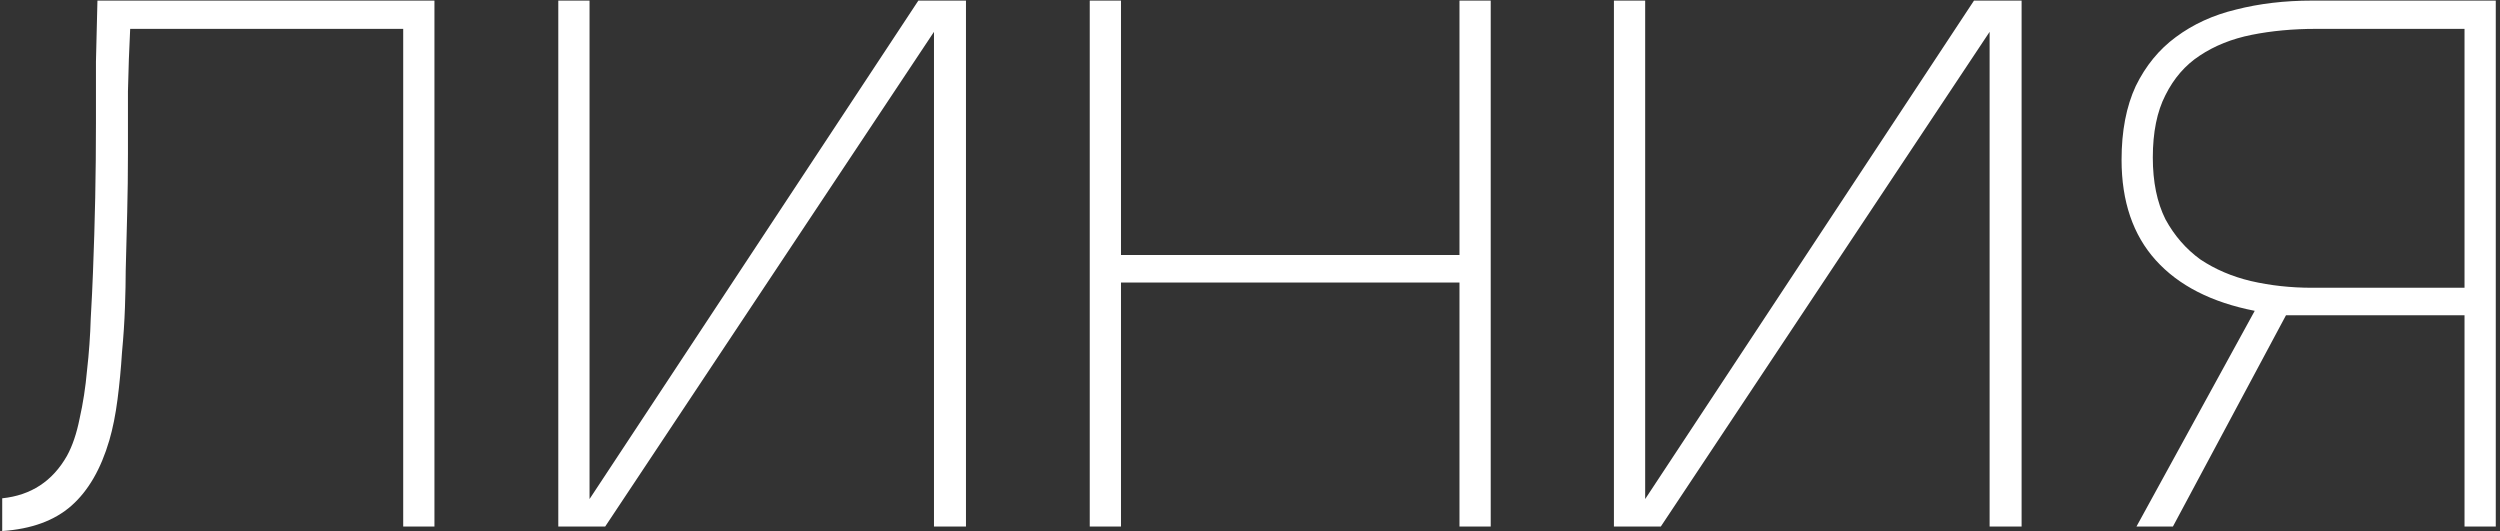 <?xml version="1.0" encoding="UTF-8"?> <svg xmlns="http://www.w3.org/2000/svg" width="527" height="112" viewBox="0 0 527 112" fill="none"><rect x="0" y="0" width="527" height="112" fill="#333333" stroke="none"/> <path d="M84.995 111V6.086H27.441C27.232 10.164 27.075 14.555 26.971 19.259C26.971 23.964 26.971 28.355 26.971 32.432C26.971 36.51 26.919 40.639 26.814 44.821C26.709 49.003 26.605 53.081 26.5 57.053C26.5 59.144 26.448 61.706 26.343 64.738C26.239 67.77 26.03 70.958 25.716 74.304C25.507 77.649 25.194 80.943 24.775 84.183C24.357 87.424 23.782 90.3 23.05 92.809C21.273 98.873 18.607 103.473 15.052 106.609C11.498 109.745 6.636 111.523 0.468 111.941V105.041C6.532 104.414 11.08 101.434 14.111 96.102C15.261 94.011 16.15 91.397 16.777 88.261C17.509 85.02 18.032 81.622 18.346 78.067C18.764 74.408 19.025 70.749 19.13 67.09C19.339 63.431 19.496 60.19 19.6 57.367C19.809 52.035 19.966 46.808 20.071 41.685C20.175 36.458 20.227 31.178 20.227 25.846C20.227 21.455 20.227 17.169 20.227 12.987C20.332 8.805 20.437 4.518 20.541 0.127H91.581V111H84.995ZM117.688 111V0.127H124.275V105.198L193.59 0.127H203.626V111H196.883V6.714L127.568 111H117.688ZM236.304 53.76H307.658V0.127H314.244V111H307.658V59.563H236.304V111H229.718V0.127H236.304V53.76ZM340.215 111V0.127H346.802V105.198L416.117 0.127H426.154V111H419.41V6.714L350.095 111H340.215ZM458.047 111H450.363L475.297 65.522C466.202 63.745 459.249 60.19 454.44 54.858C449.631 49.526 447.226 42.469 447.226 33.687C447.226 27.623 448.22 22.448 450.206 18.162C452.297 13.875 455.12 10.425 458.674 7.812C462.334 5.093 466.568 3.159 471.377 2.009C476.291 0.755 481.623 0.127 487.373 0.127H526.108V111H519.521V66.463H481.884L458.047 111ZM519.521 60.66V6.086H488.157C483.348 6.086 478.852 6.505 474.67 7.341C470.488 8.177 466.829 9.641 463.693 11.732C460.661 13.719 458.256 16.489 456.479 20.044C454.702 23.494 453.813 27.885 453.813 33.217C453.813 38.339 454.702 42.678 456.479 46.233C458.361 49.683 460.818 52.506 463.849 54.701C466.986 56.792 470.541 58.308 474.513 59.249C478.591 60.19 482.877 60.66 487.373 60.66H519.521Z" fill="white"></path> </svg> 